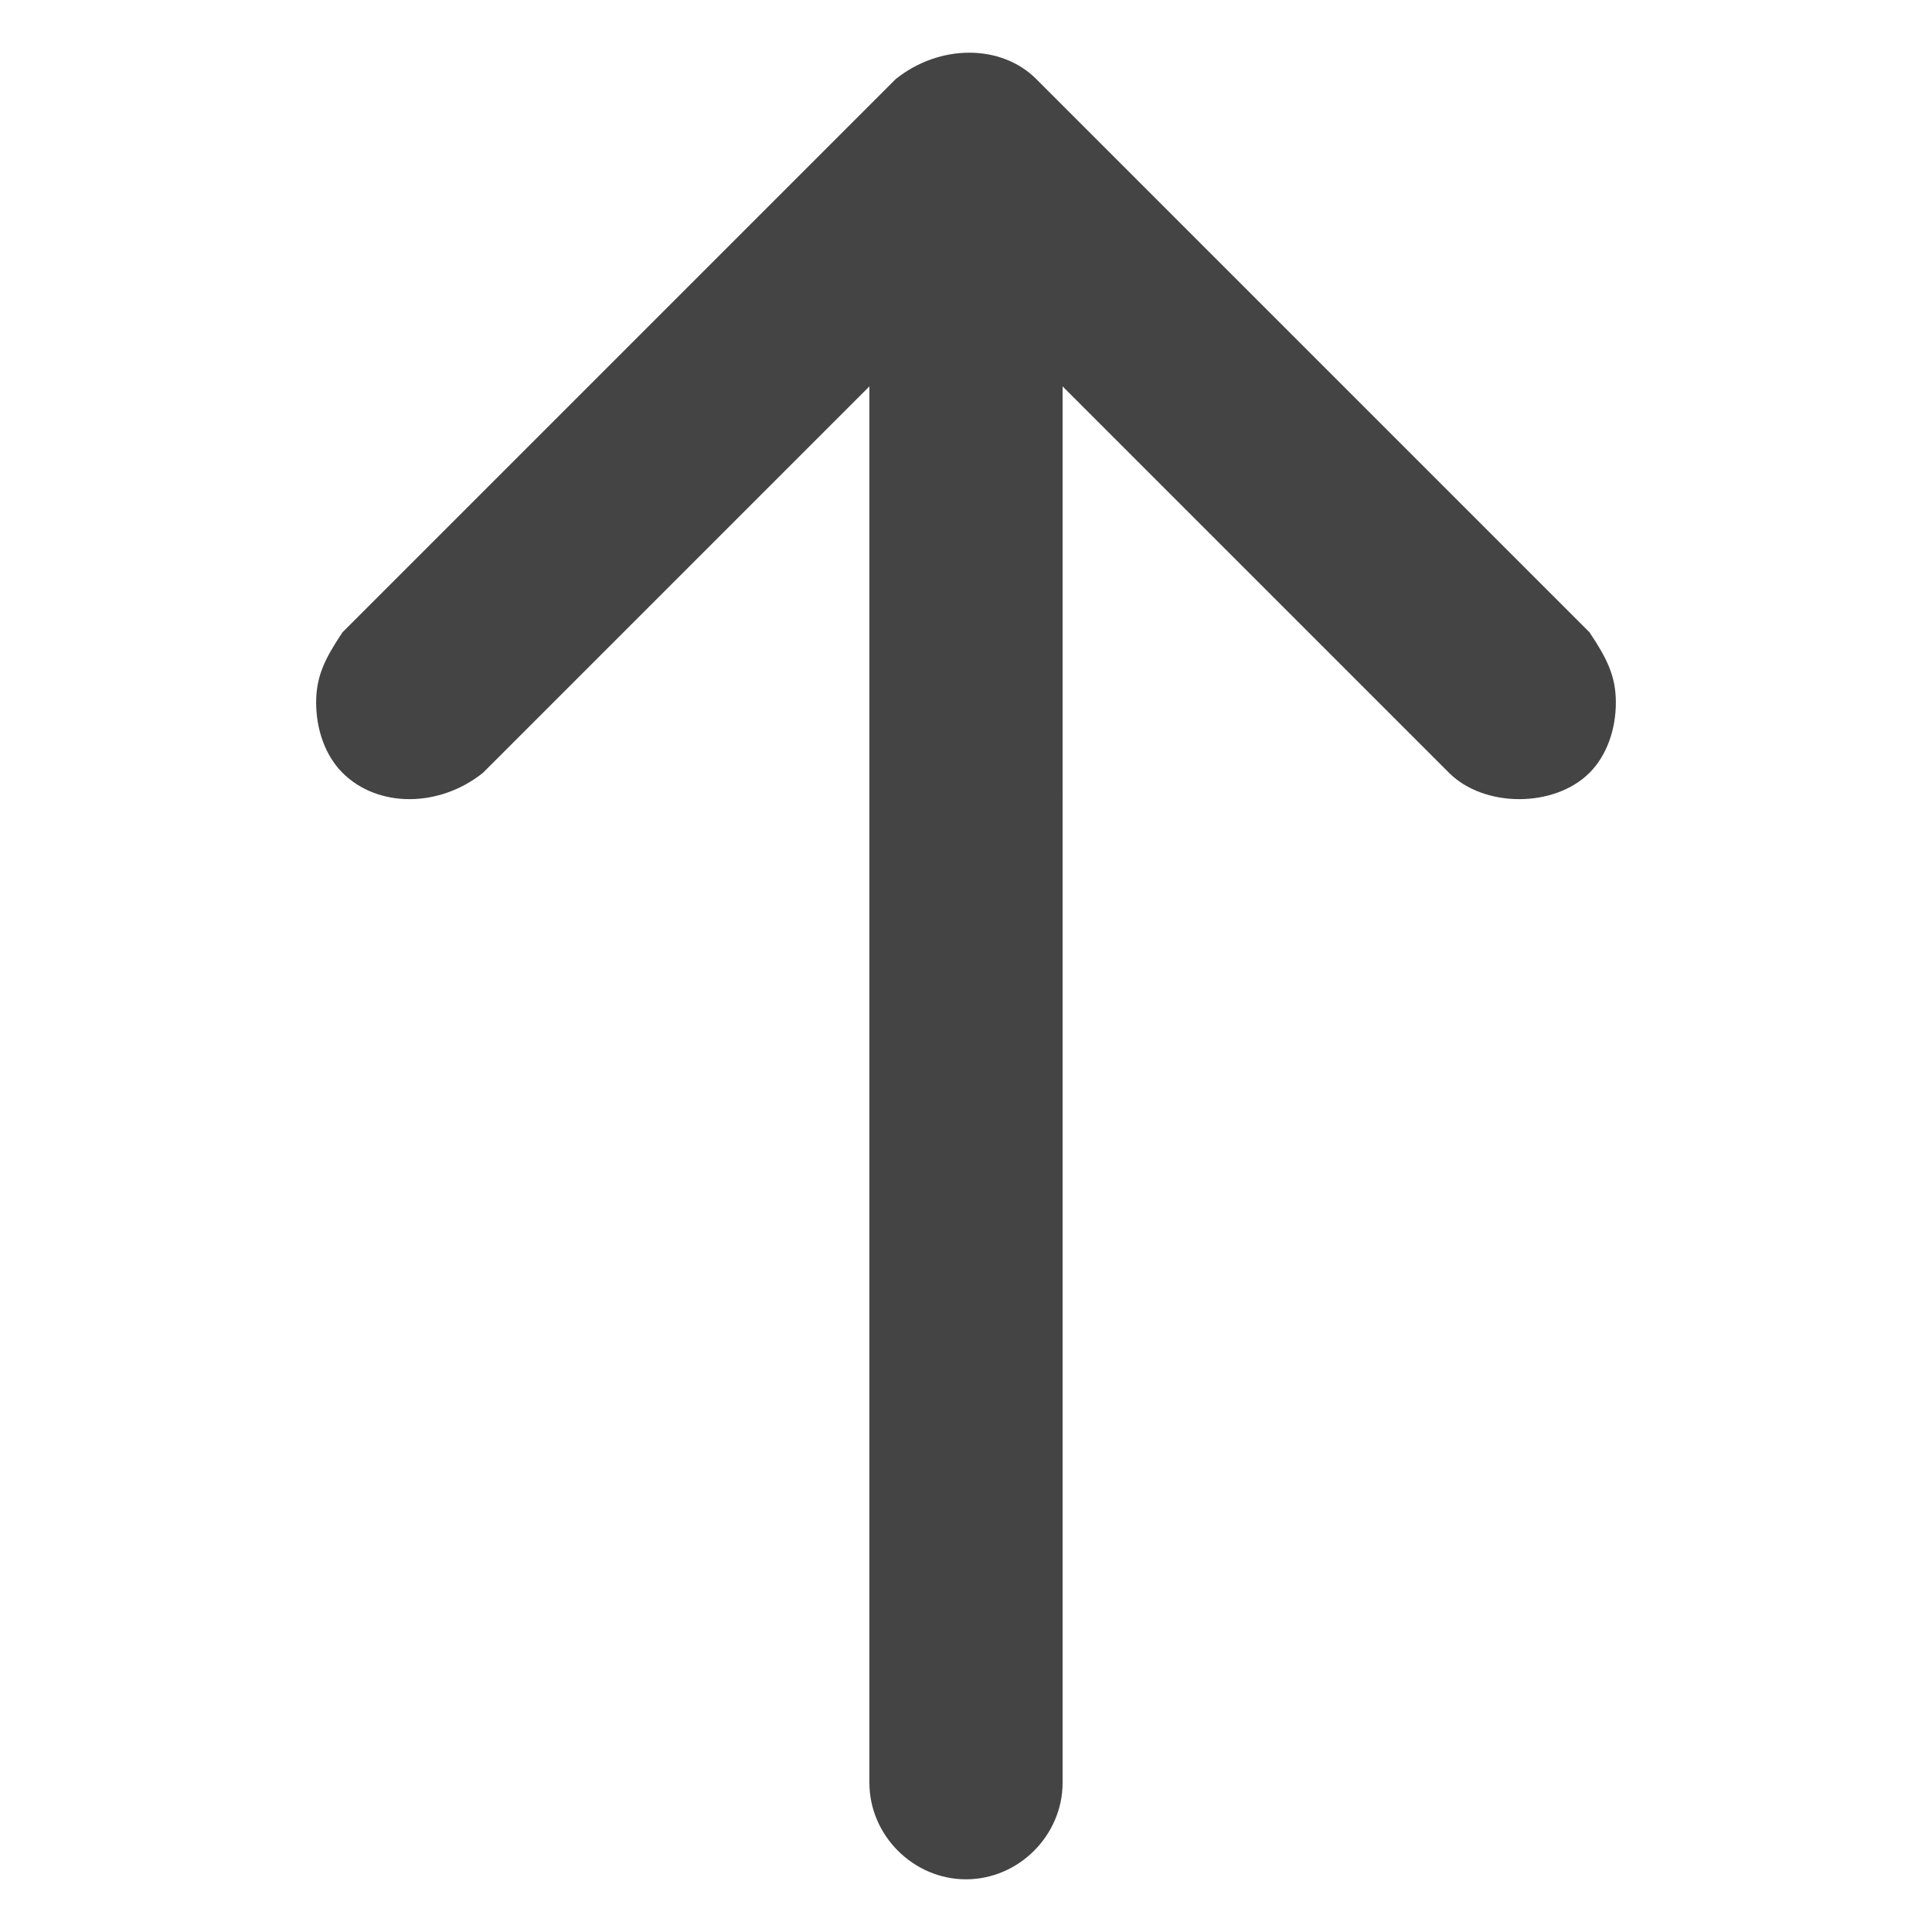 <?xml version="1.0" encoding="utf-8"?>
<!-- Generator: Adobe Illustrator 23.1.1, SVG Export Plug-In . SVG Version: 6.00 Build 0)  -->
<svg version="1.1" id="Capa_1" xmlns="http://www.w3.org/2000/svg" xmlns:xlink="http://www.w3.org/1999/xlink" x="0px" y="0px"
	 viewBox="0 0 22 22" style="enable-background:new 0 0 22 22;" xml:space="preserve">
<style type="text/css">
	.st0{fill:#444444;}
</style>
<path class="st0" d="M18.1,7.2l-6.3-6.3c-0.4-0.4-1.1-0.4-1.6,0L3.9,7.2C3.7,7.5,3.6,7.7,3.6,8c0,0.3,0.1,0.6,0.3,0.8
	c0.4,0.4,1.1,0.4,1.6,0l4.4-4.4v15.9c0,0.6,0.5,1.1,1.1,1.1c0.6,0,1.1-0.5,1.1-1.1V4.4l4.4,4.4C16.7,9,17,9.1,17.3,9.1h0
	c0.3,0,0.6-0.1,0.8-0.3c0.2-0.2,0.3-0.5,0.3-0.8C18.4,7.7,18.3,7.5,18.1,7.2z"/>
</svg>
